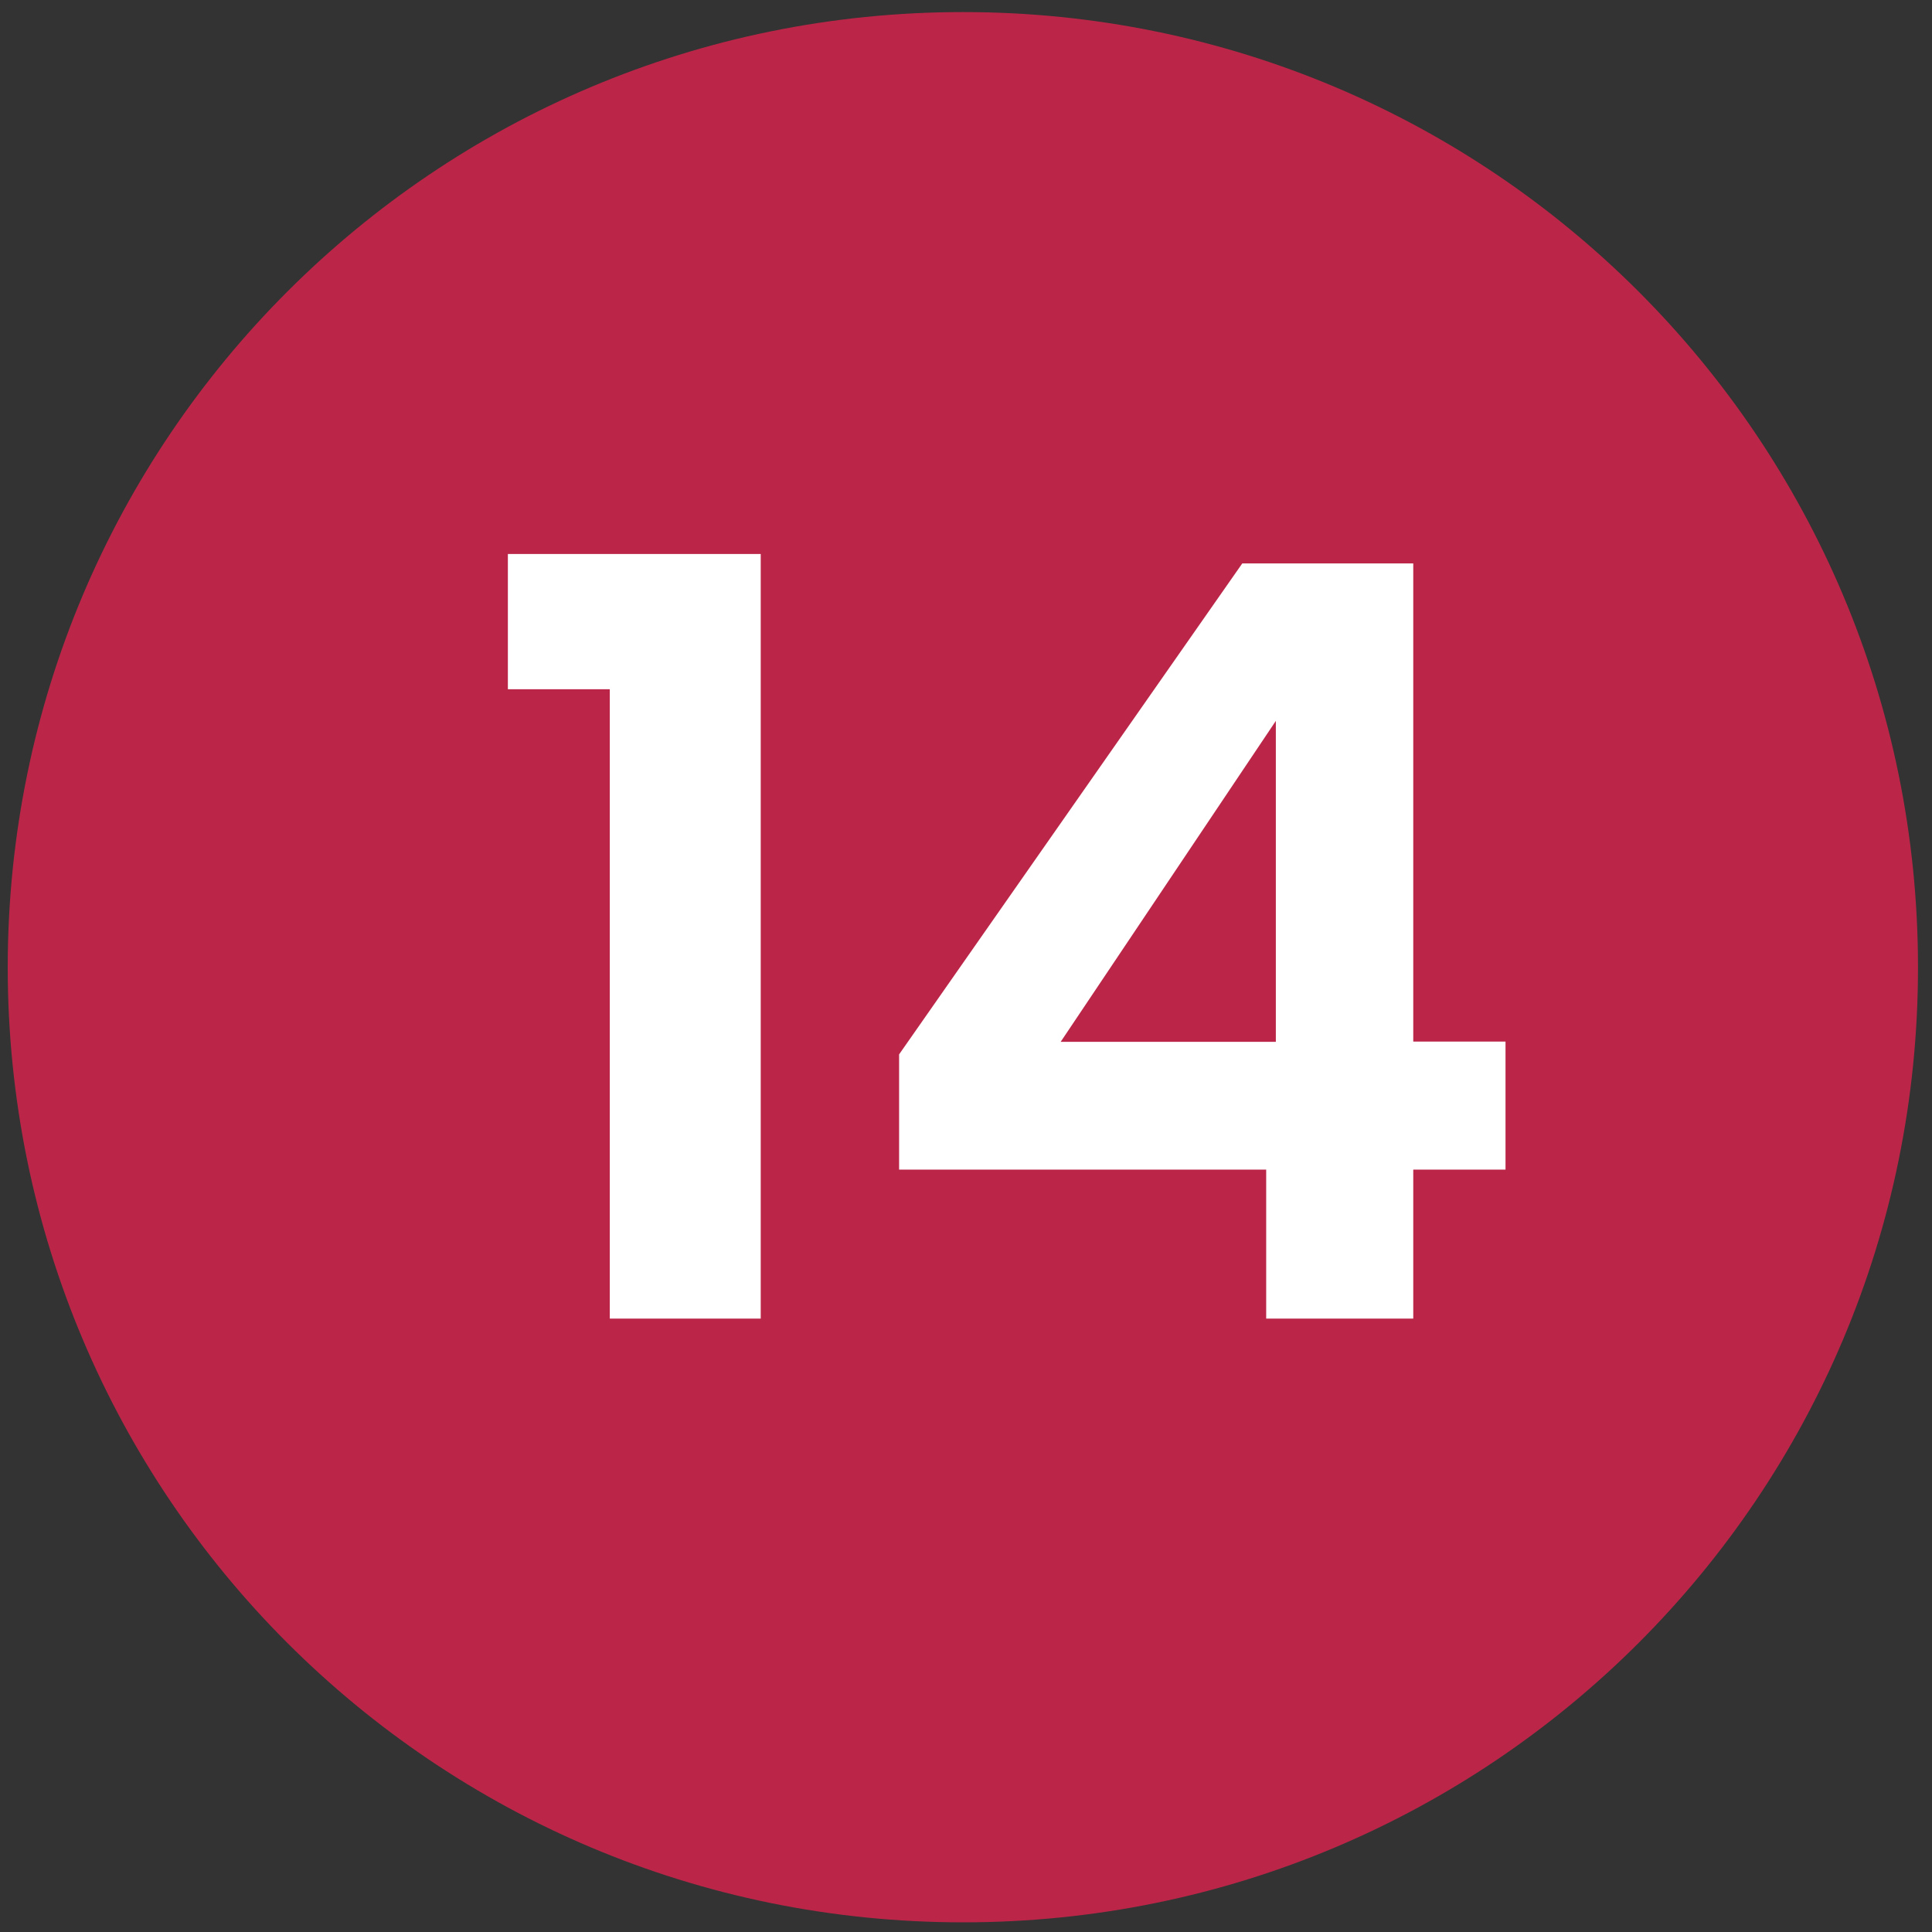 <svg xmlns="http://www.w3.org/2000/svg" viewBox="0 0 800 800" width="800" height="800"><rect x="0" y="0" width="800" height="800" fill="#333333" stroke="none"/><style>.a{fill:#bb2648}.b{fill:#fff}</style><path fill-rule="evenodd" class="a" d="m398.8 796c-218.8 0-395.6-176.8-395.6-395.5 0.1-218.7 176.8-395.5 395.6-395.5 218.7 0 395.4 176.8 395.4 395.5 0.1 218.7-176.7 395.5-395.4 395.5z"></path><path class="b" d="m252.5 546h62.5v-316.6h-104.7v56h42.2zm271.8 0h60.9v-61.7h38.2v-53h-38.2v-198h-70.8l-142.1 203.3v47.7h152zm-85.1-114.6l89.1-132.9v132.9z"></path></svg>